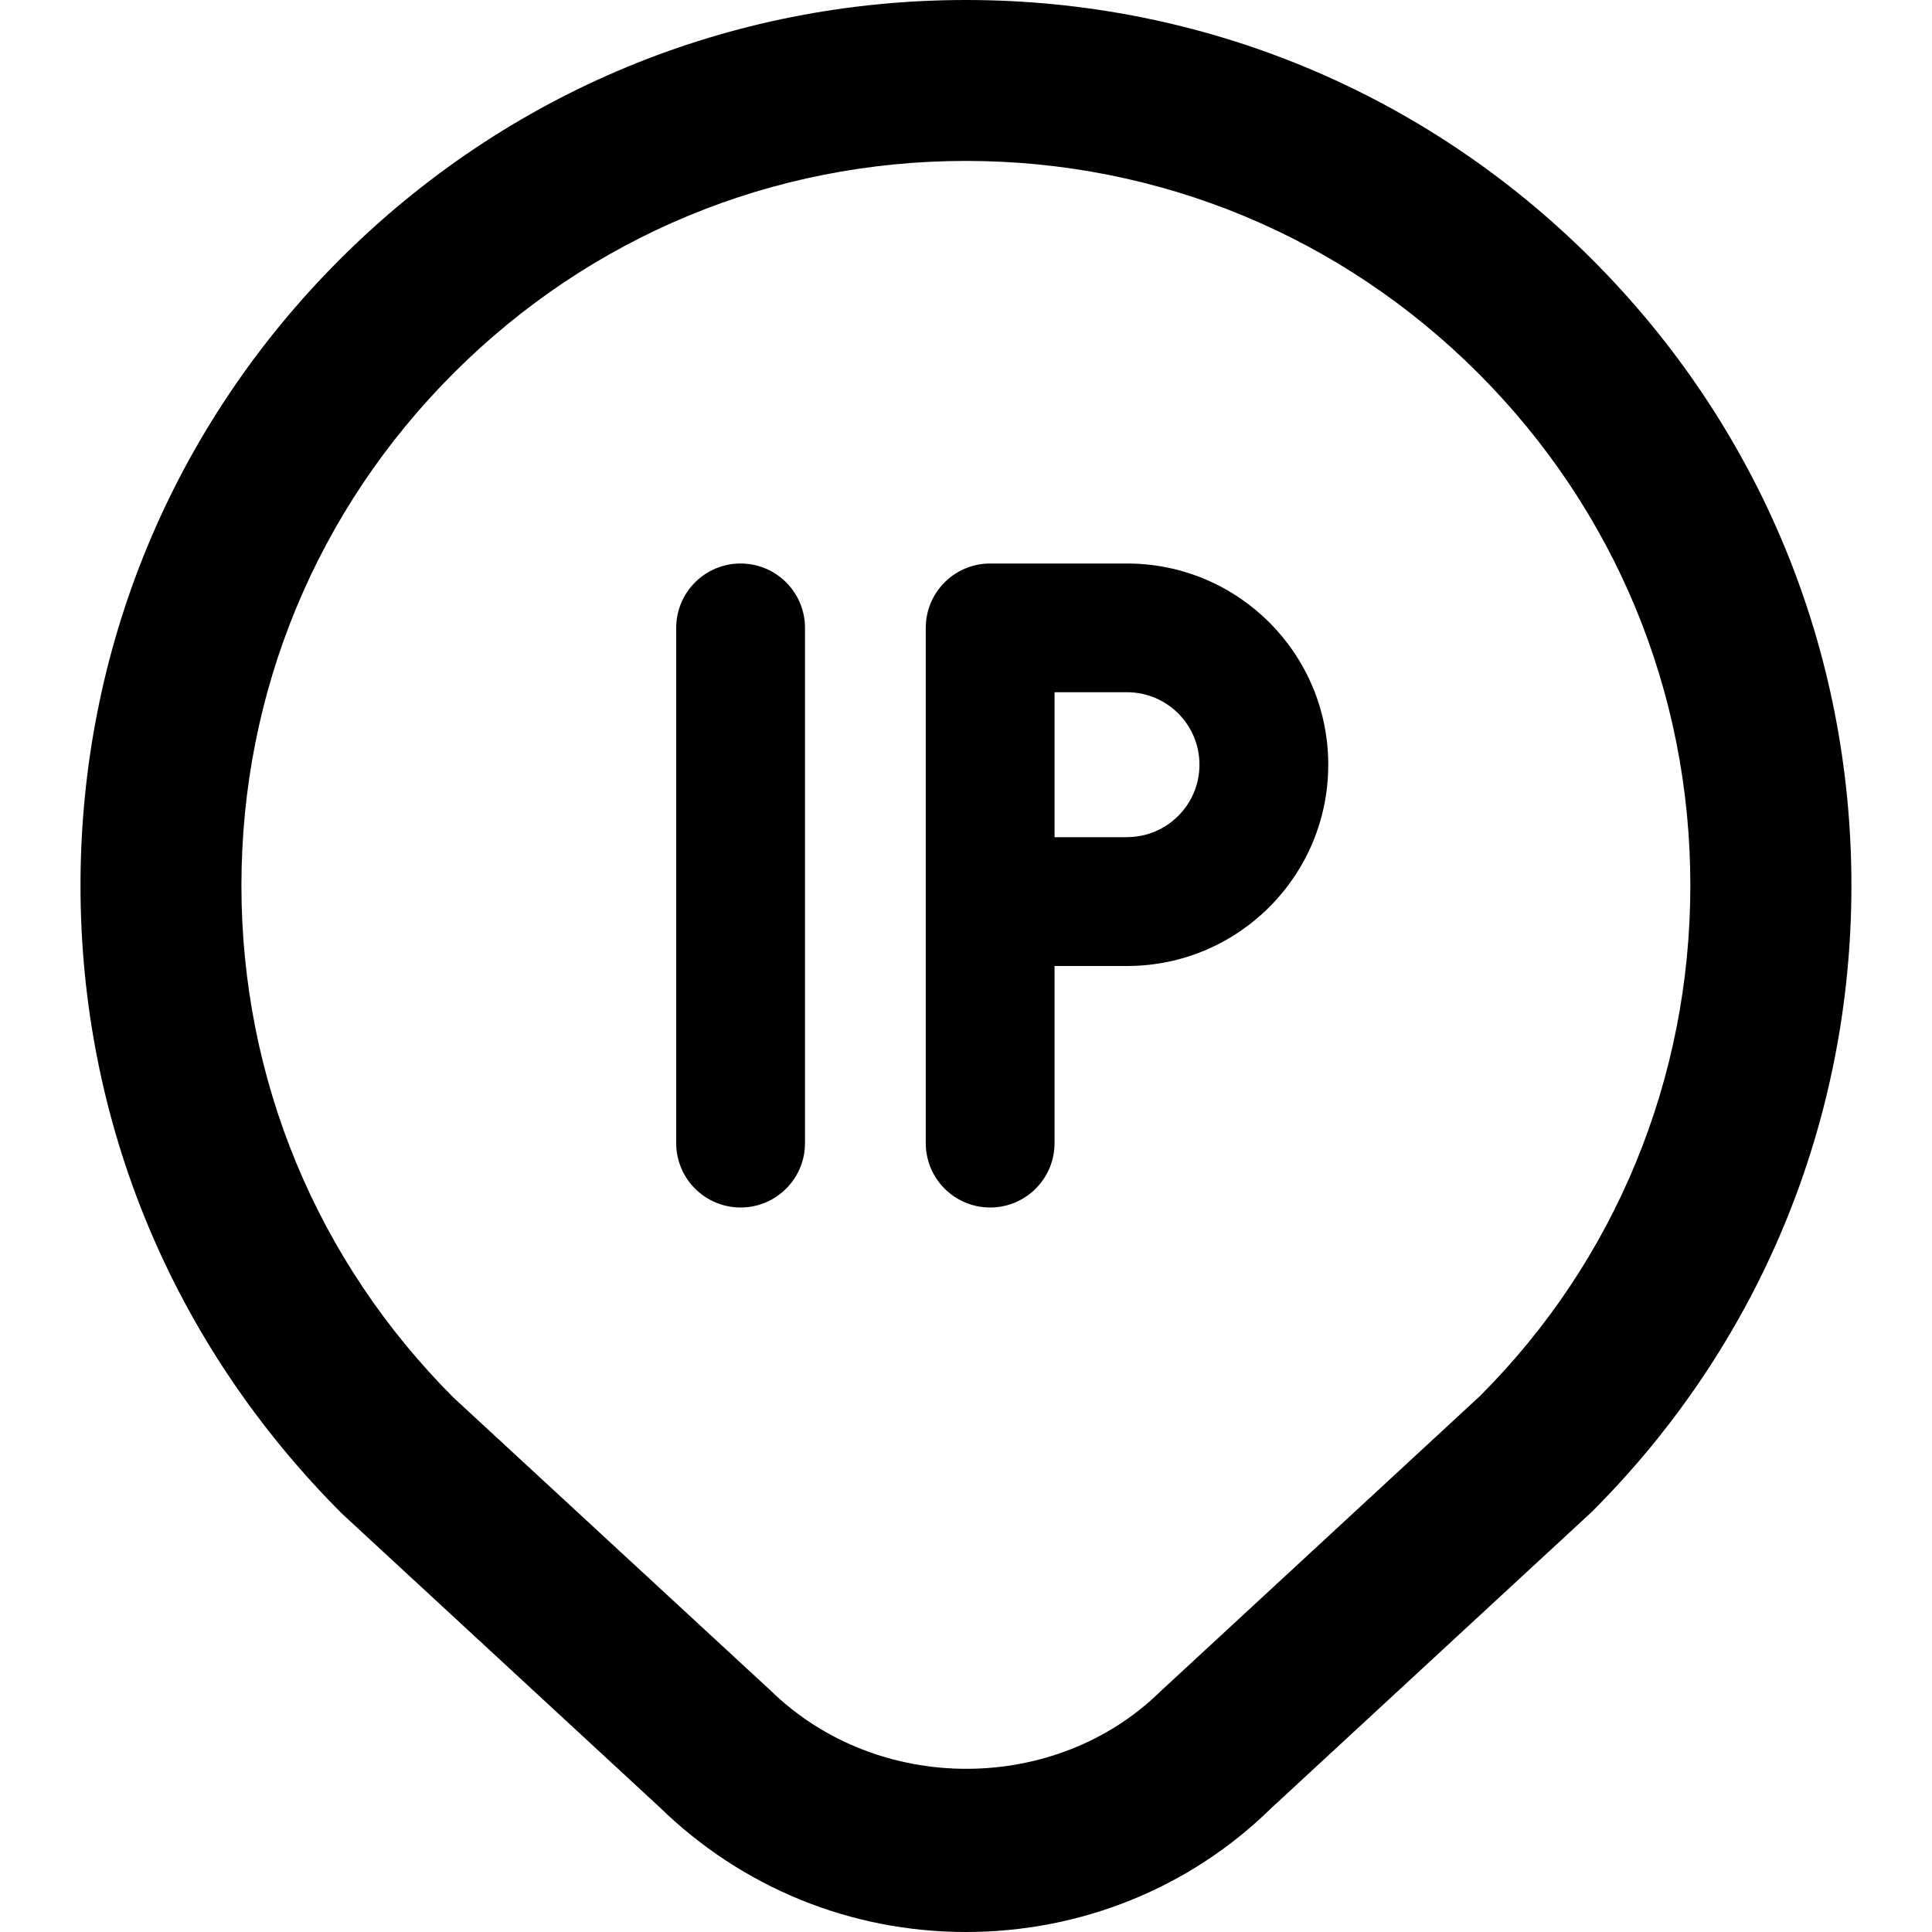 <?xml version="1.0" encoding="UTF-8"?>
<svg xmlns="http://www.w3.org/2000/svg" id="Layer_1" data-name="Layer 1" viewBox="0 0 24 24">
  <path d="m19.777,3.222c-2.077-2.078-4.84-3.222-7.777-3.222s-5.7,1.145-7.778,3.222c-2.078,2.077-3.222,4.839-3.222,7.778s1.144,5.7,3.25,7.805l3.942,3.643c1.024,1,2.376,1.552,3.808,1.552s2.784-.551,3.786-1.533l3.991-3.689c2.078-2.078,3.222-4.84,3.222-7.778s-1.144-5.701-3.222-7.778Zm-1.386,14.114l-3.983,3.682c-1.294,1.266-3.501,1.287-4.838-.02l-3.935-3.635c-1.7-1.7-2.636-3.96-2.636-6.364s.936-4.664,2.636-6.364c1.7-1.7,3.96-2.636,6.364-2.636s4.663.936,6.363,2.636c1.7,1.7,2.636,3.959,2.636,6.364s-.936,4.664-2.607,6.336ZM10,7.8v6.4c0,.442-.358.8-.8.8h0c-.442,0-.8-.358-.8-.8v-6.4c0-.442.358-.8.8-.8h0c.442,0,.8.358.8.8Zm4-.8h-1.7c-.442,0-.8.358-.8.8v6.4c0,.442.358.8.8.8s.8-.358.8-.8v-2.2h.9c1.381,0,2.5-1.119,2.5-2.5s-1.119-2.5-2.5-2.5Zm0,3.4h-.9v-1.801h.9c.497,0,.9.403.9.9s-.403.9-.9.9Z"/>
</svg>
